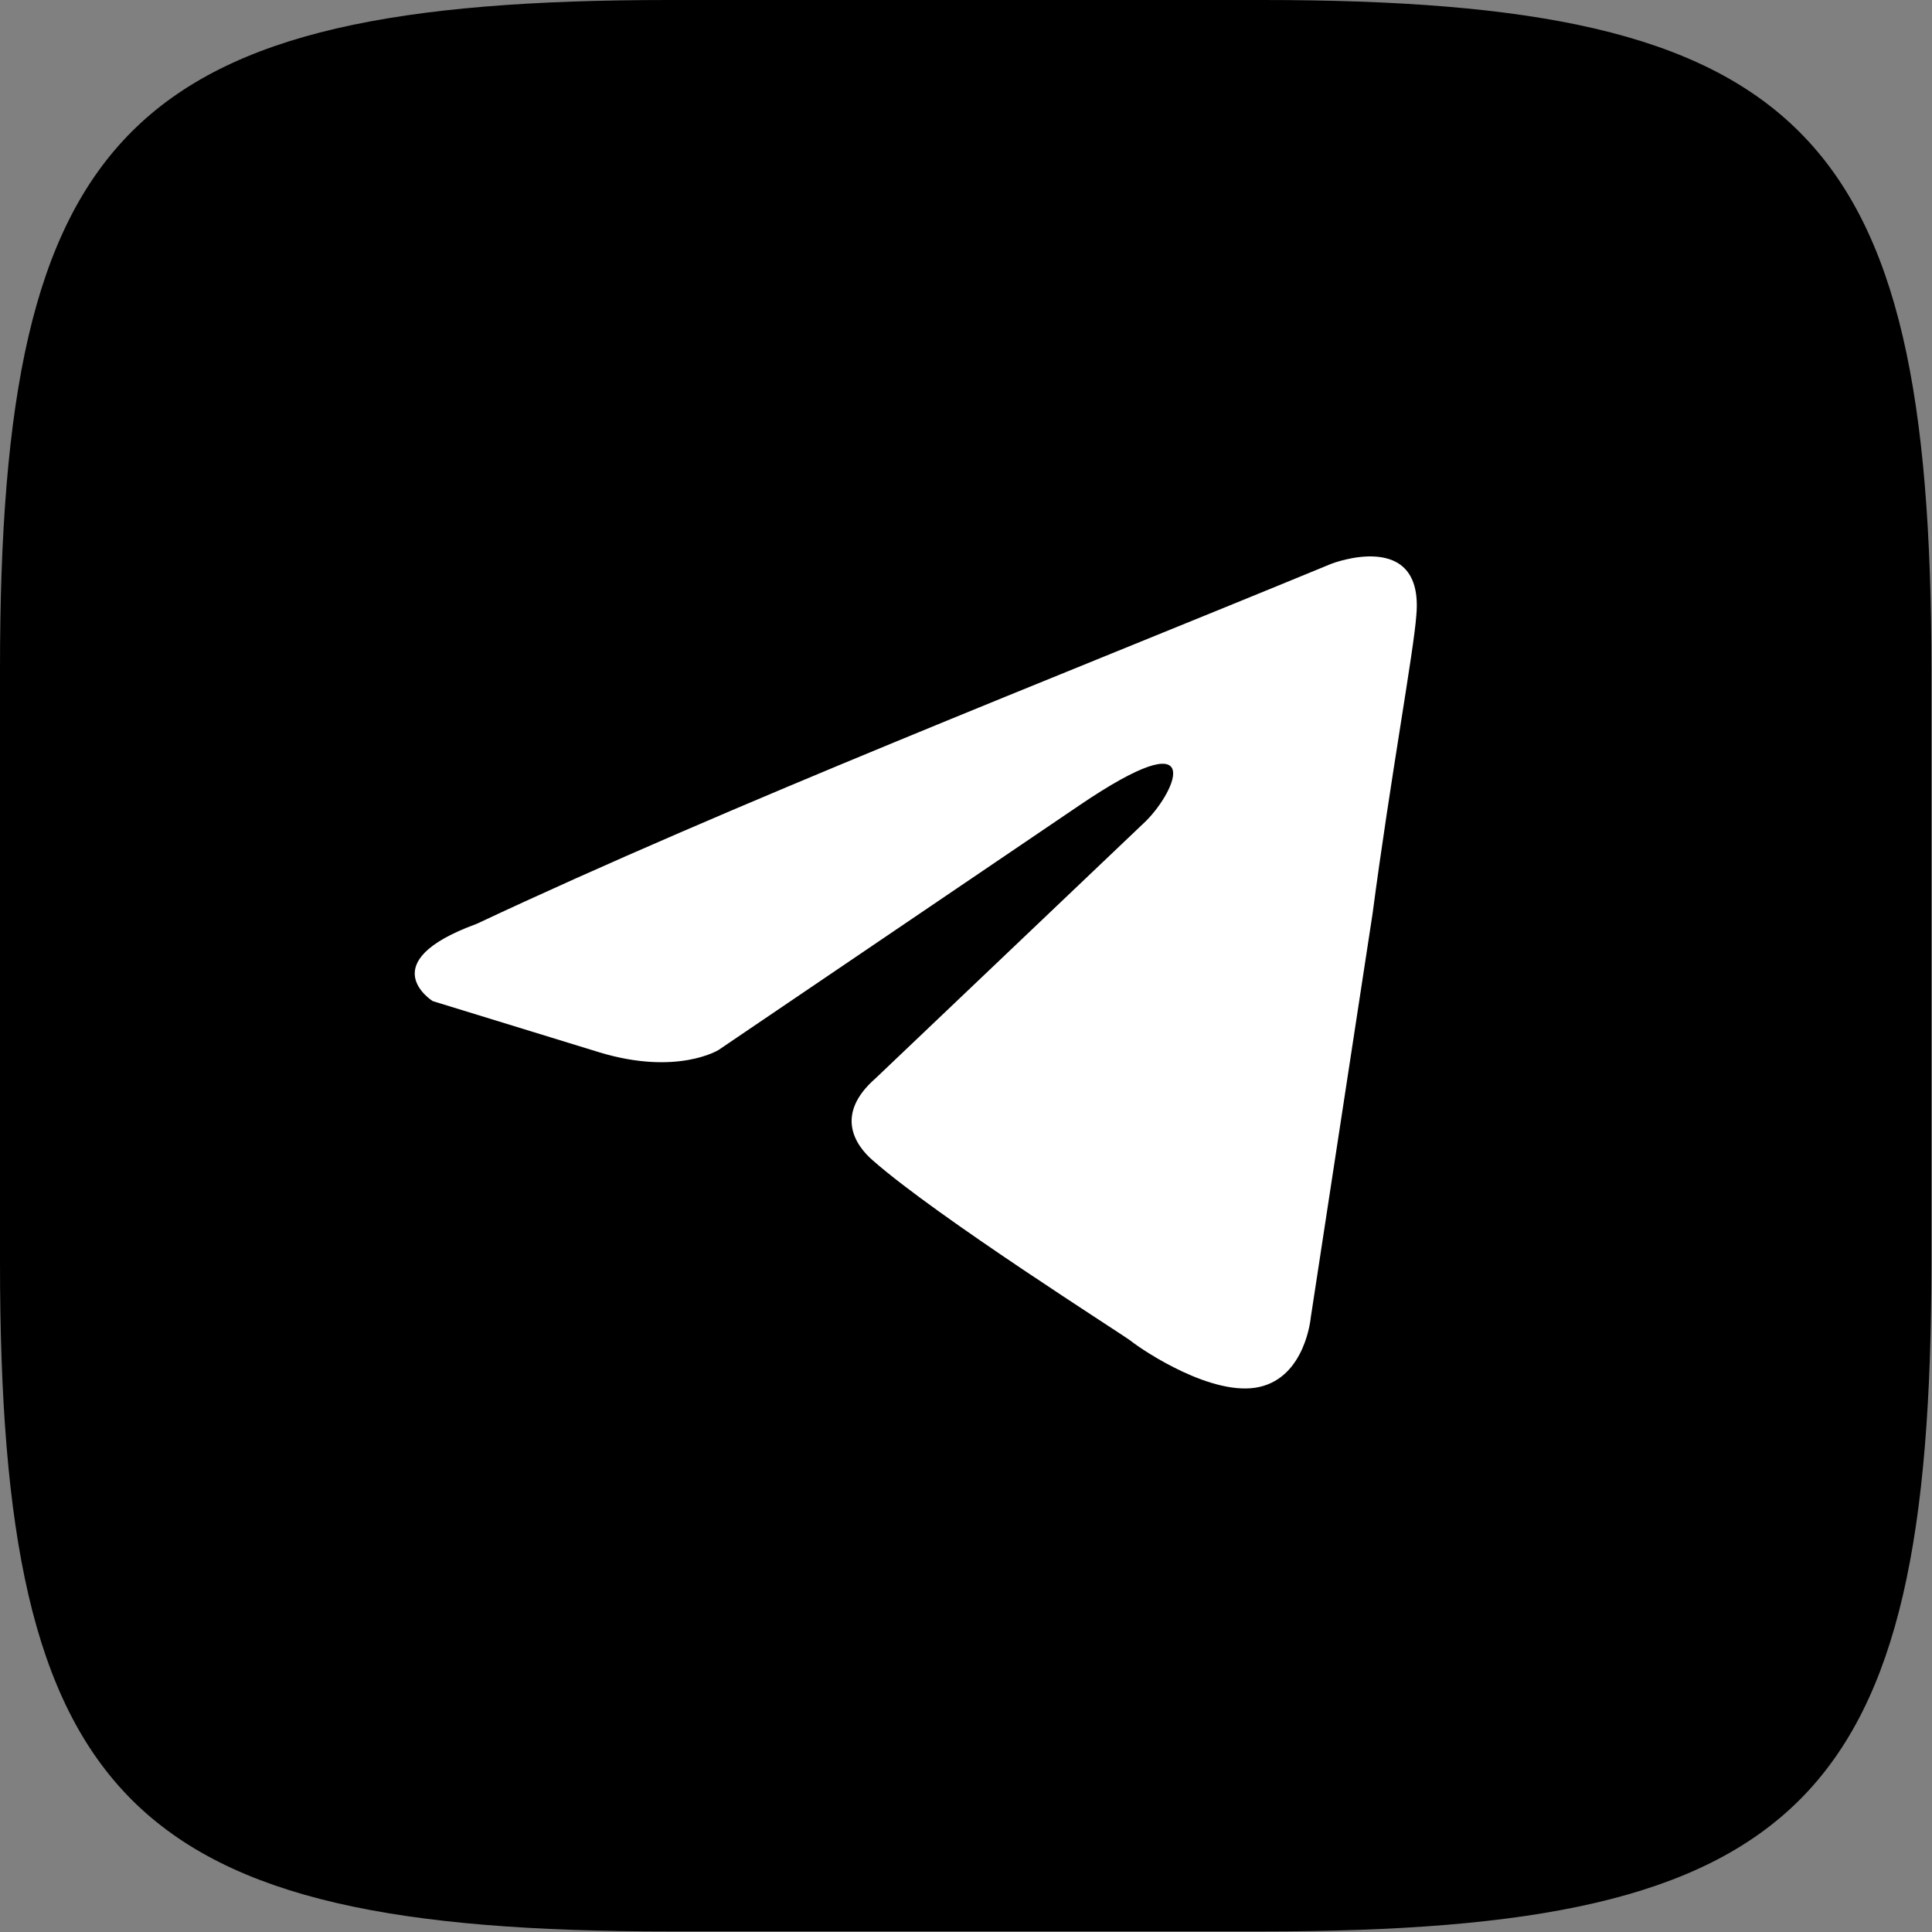 <?xml version="1.0" encoding="UTF-8"?> <svg xmlns="http://www.w3.org/2000/svg" width="750" height="750" viewBox="0 0 750 750" fill="none"><rect x="0" y="0" width="750" height="750" fill="#808080" stroke="none"/><rect x="83" y="170" width="583" height="410" fill="black"></rect><path d="M605.3 534.95H550.825C530.2 534.95 523.825 518.55 486.775 481C454.5 449.75 440.225 445.55 432.3 445.55C421.175 445.55 418 448.725 418 464.075V513.275C418 526.525 413.775 534.45 378.85 534.45C308.4 529.725 247.85 491.3 212.7 435.3L212.175 434.425C171.375 383.75 141.3 322.675 126.425 255.875L125.875 252.95C125.875 245.025 129.05 237.6 144.4 237.6H198.875C212.625 237.6 217.925 243.95 223.25 258.75C250.2 336.55 295.2 404.8 313.725 404.8C320.6 404.8 323.775 401.625 323.775 384.175V303.7C321.65 266.65 302.075 263.5 302.075 250.275C302.3 243.2 308.1 237.55 315.2 237.55C315.425 237.55 315.625 237.55 315.85 237.575H315.825H401.55C413.2 237.575 417.425 243.925 417.425 257.675V366.175C417.425 377.8 422.725 382.05 425.9 382.05C432.775 382.05 438.625 377.8 451.3 365.125C477.65 332.95 500.175 296.15 517.35 256.475L518.5 253.475C522.125 244.4 530.825 238.1 541 238.1C541.475 238.1 541.925 238.125 542.4 238.15H542.325H596.8C613.2 238.15 616.925 246.575 613.2 258.25C591.35 306.375 566.8 347.725 538.35 386.025L539.65 384.175C533.85 393.7 531.725 397.925 539.65 408.55C545.45 416.475 564.525 432.875 577.225 447.7C595.6 465.875 611 487.025 622.625 510.375L623.25 511.75C628.55 527.05 620.6 535 605.25 535L605.3 534.95ZM489.975 0H259.8C49.725 0 0 49.725 0 259.8V489.975C0 700.05 49.725 749.775 259.8 749.775H489.975C700.05 749.775 749.775 700.05 749.775 489.975V259.8C749.775 49.725 699.5 0 489.975 0Z" fill="black"></path><path d="M516.836 218.852C516.836 218.852 552.821 204.87 549.822 238.825C548.823 252.806 539.827 301.741 532.83 354.67L508.839 511.461C508.839 511.461 506.841 534.43 488.848 538.425C470.854 542.419 443.866 524.444 438.867 520.449C434.869 517.453 363.899 472.513 338.908 450.542C331.911 444.55 323.914 432.566 339.908 418.585L444.866 318.719C456.861 306.734 468.856 278.772 418.876 312.726L278.933 407.6C278.933 407.6 262.939 417.586 232.952 408.598L167.978 388.625C167.978 388.625 143.988 373.645 184.971 358.664C284.931 311.727 407.881 263.791 516.836 218.852Z" fill="white"></path></svg> 